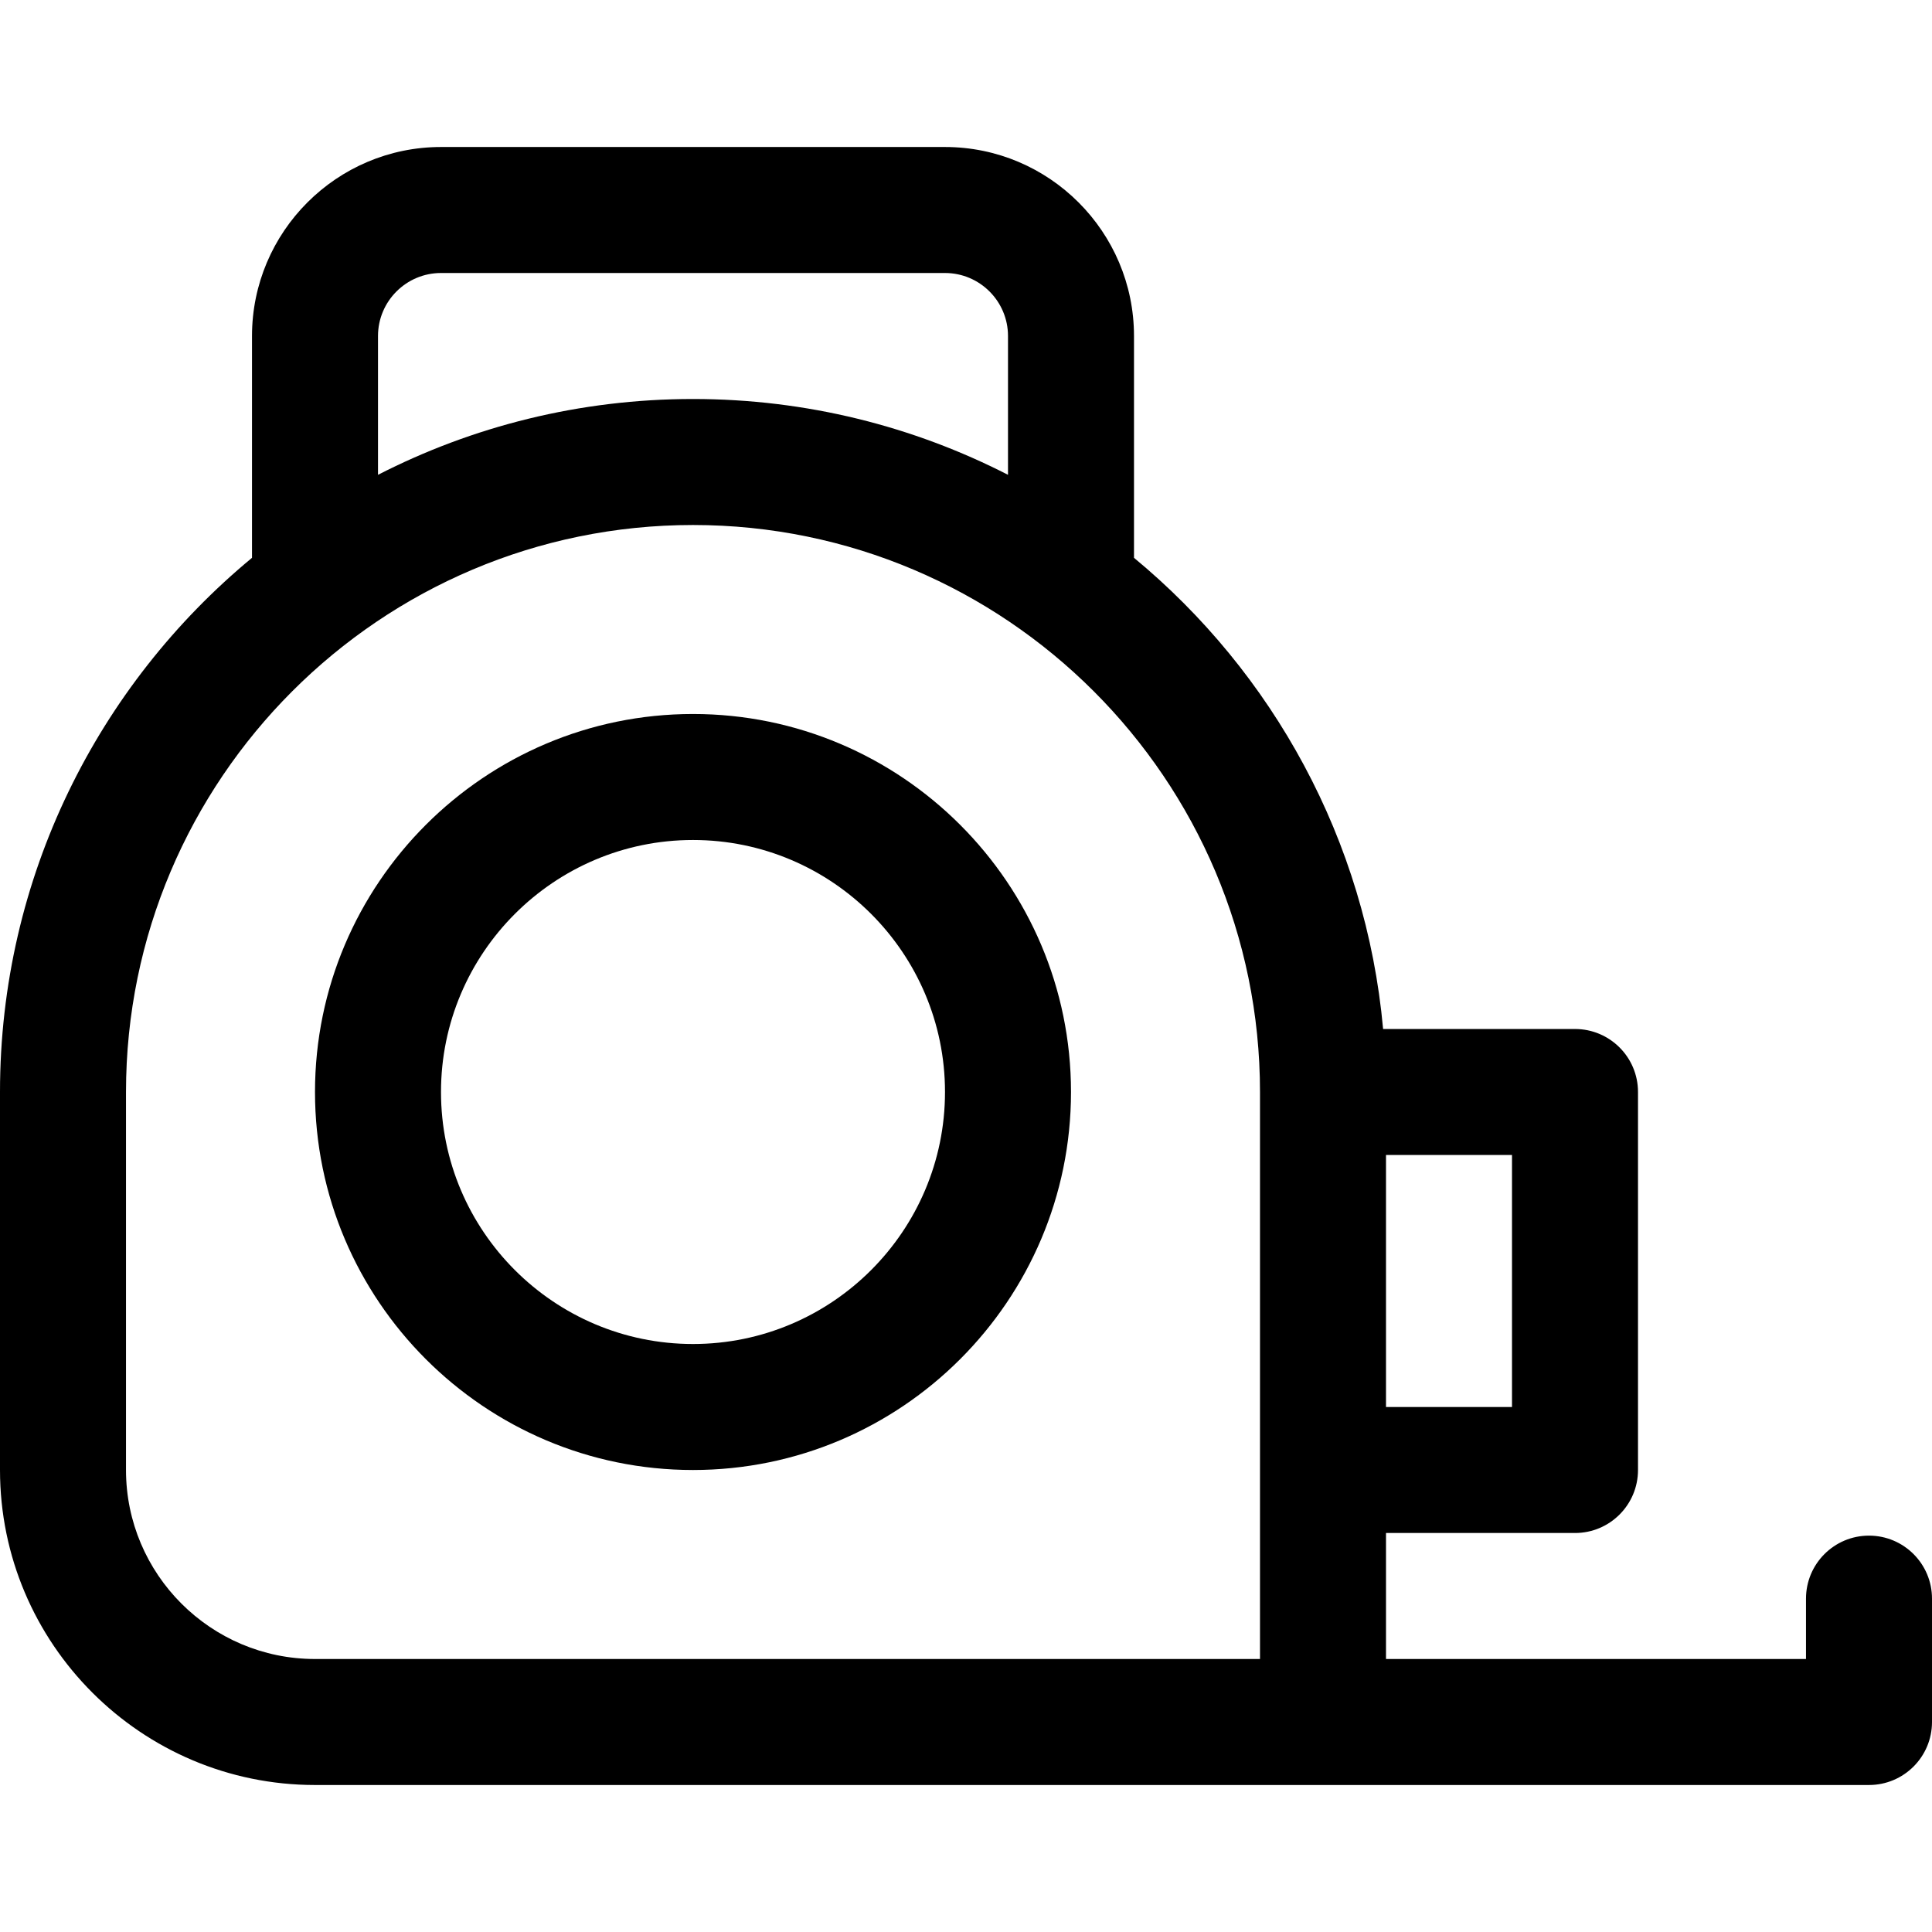 <?xml version="1.0" encoding="iso-8859-1"?>
<!-- Uploaded to: SVG Repo, www.svgrepo.com, Generator: SVG Repo Mixer Tools -->
<svg fill="#000000" height="800px" width="800px" version="1.1" id="Layer_1" xmlns="http://www.w3.org/2000/svg" xmlns:xlink="http://www.w3.org/1999/xlink" 
	 viewBox="0 0 512 512" xml:space="preserve">
<g>
	<g>
		<path d="M495.304,406.957c-9.22,0-16.696,7.475-16.696,16.696v16H367.304v-33.391h50.087c9.22,0,16.696-7.475,16.696-16.696
			V289.391c0-9.22-7.475-16.696-16.696-16.696h-50.854c-4.538-50.117-29.283-94.49-66.016-124.868V89.044
			c0-27.618-22.469-50.087-50.087-50.087H116.87c-27.618,0-50.087,22.469-50.087,50.087v58.784C26.018,181.541,0,232.484,0,289.391
			v100.174c0,46.03,37.448,83.478,83.478,83.478c2.854,0,399.84,0,411.826,0c9.22,0,16.696-7.475,16.696-16.696v-32.696
			C512,414.432,504.525,406.957,495.304,406.957z M367.304,306.087h33.391v66.783h-33.391V306.087z M100.174,89.044
			c0-9.206,7.49-16.696,16.696-16.696h133.565c9.206,0,16.696,7.49,16.696,16.696v36.788
			c-25.059-12.842-53.438-20.093-83.478-20.093s-58.419,7.25-83.478,20.093V89.044z M333.913,389.565v50.087
			c-11.658,0-240.48,0-250.435,0c-27.618,0-50.087-22.469-50.087-50.087V289.391c0-82.854,67.407-150.261,150.261-150.261
			s150.261,67.407,150.261,150.261V389.565z"/>
	</g>
</g>
<g>
	<g>
		<path d="M183.652,189.217c-55.236,0-100.174,44.938-100.174,100.174s44.938,100.174,100.174,100.174
			s100.174-44.938,100.174-100.174S238.888,189.217,183.652,189.217z M183.652,356.174c-36.824,0-66.783-29.959-66.783-66.783
			s29.959-66.783,66.783-66.783c36.824,0,66.783,29.959,66.783,66.783S220.476,356.174,183.652,356.174z"/>
	</g>
</g>
</svg>
